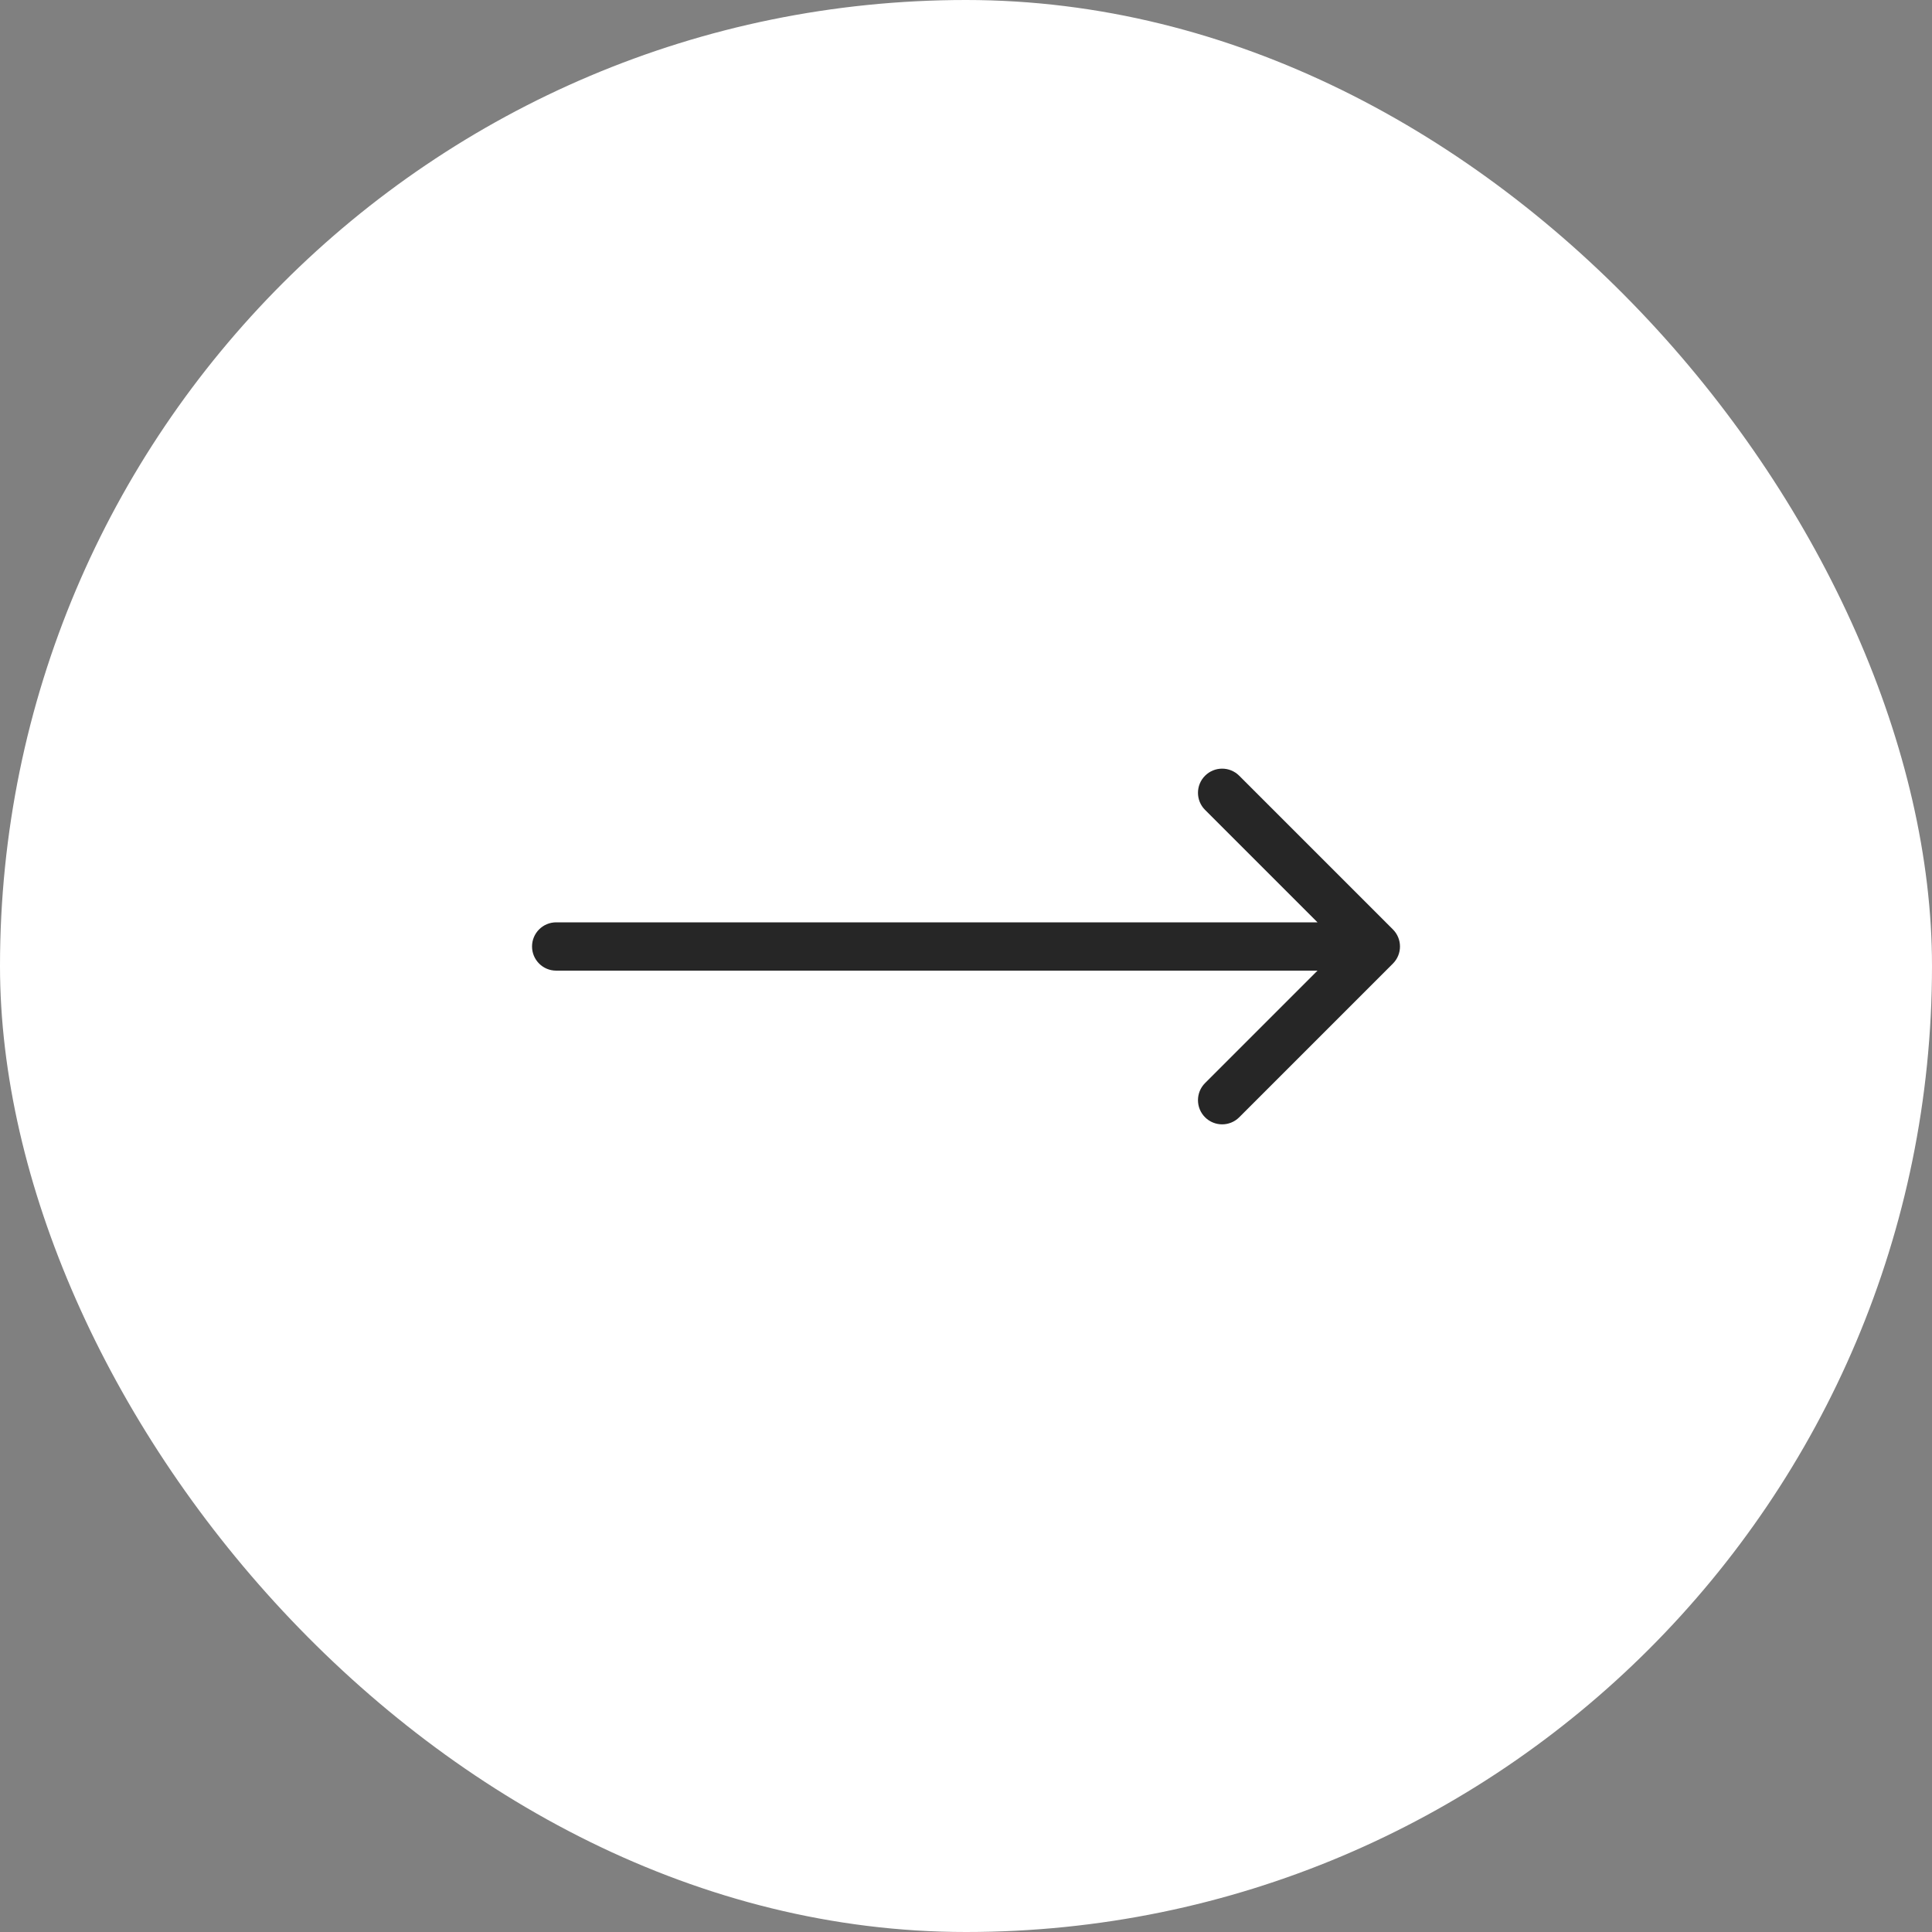 <svg xmlns="http://www.w3.org/2000/svg" width="60" height="60" viewBox="0 0 60 60" fill="none"><rect x="0" y="0" width="60" height="60" fill="#808080" stroke="none"/><rect width="60" height="60" rx="30" fill="white"></rect><path d="M17.273 28.644C16.858 28.644 16.523 28.98 16.523 29.394C16.523 29.808 16.858 30.144 17.273 30.144L40.916 30.144L37.424 33.636C37.131 33.929 37.131 34.405 37.424 34.698C37.717 34.991 38.192 34.991 38.485 34.698L43.258 29.925C43.551 29.632 43.551 29.157 43.258 28.864L38.485 24.091C38.192 23.798 37.717 23.798 37.424 24.091C37.131 24.384 37.131 24.859 37.424 25.152L40.916 28.644L17.273 28.644Z" fill="#262626"></path></svg>